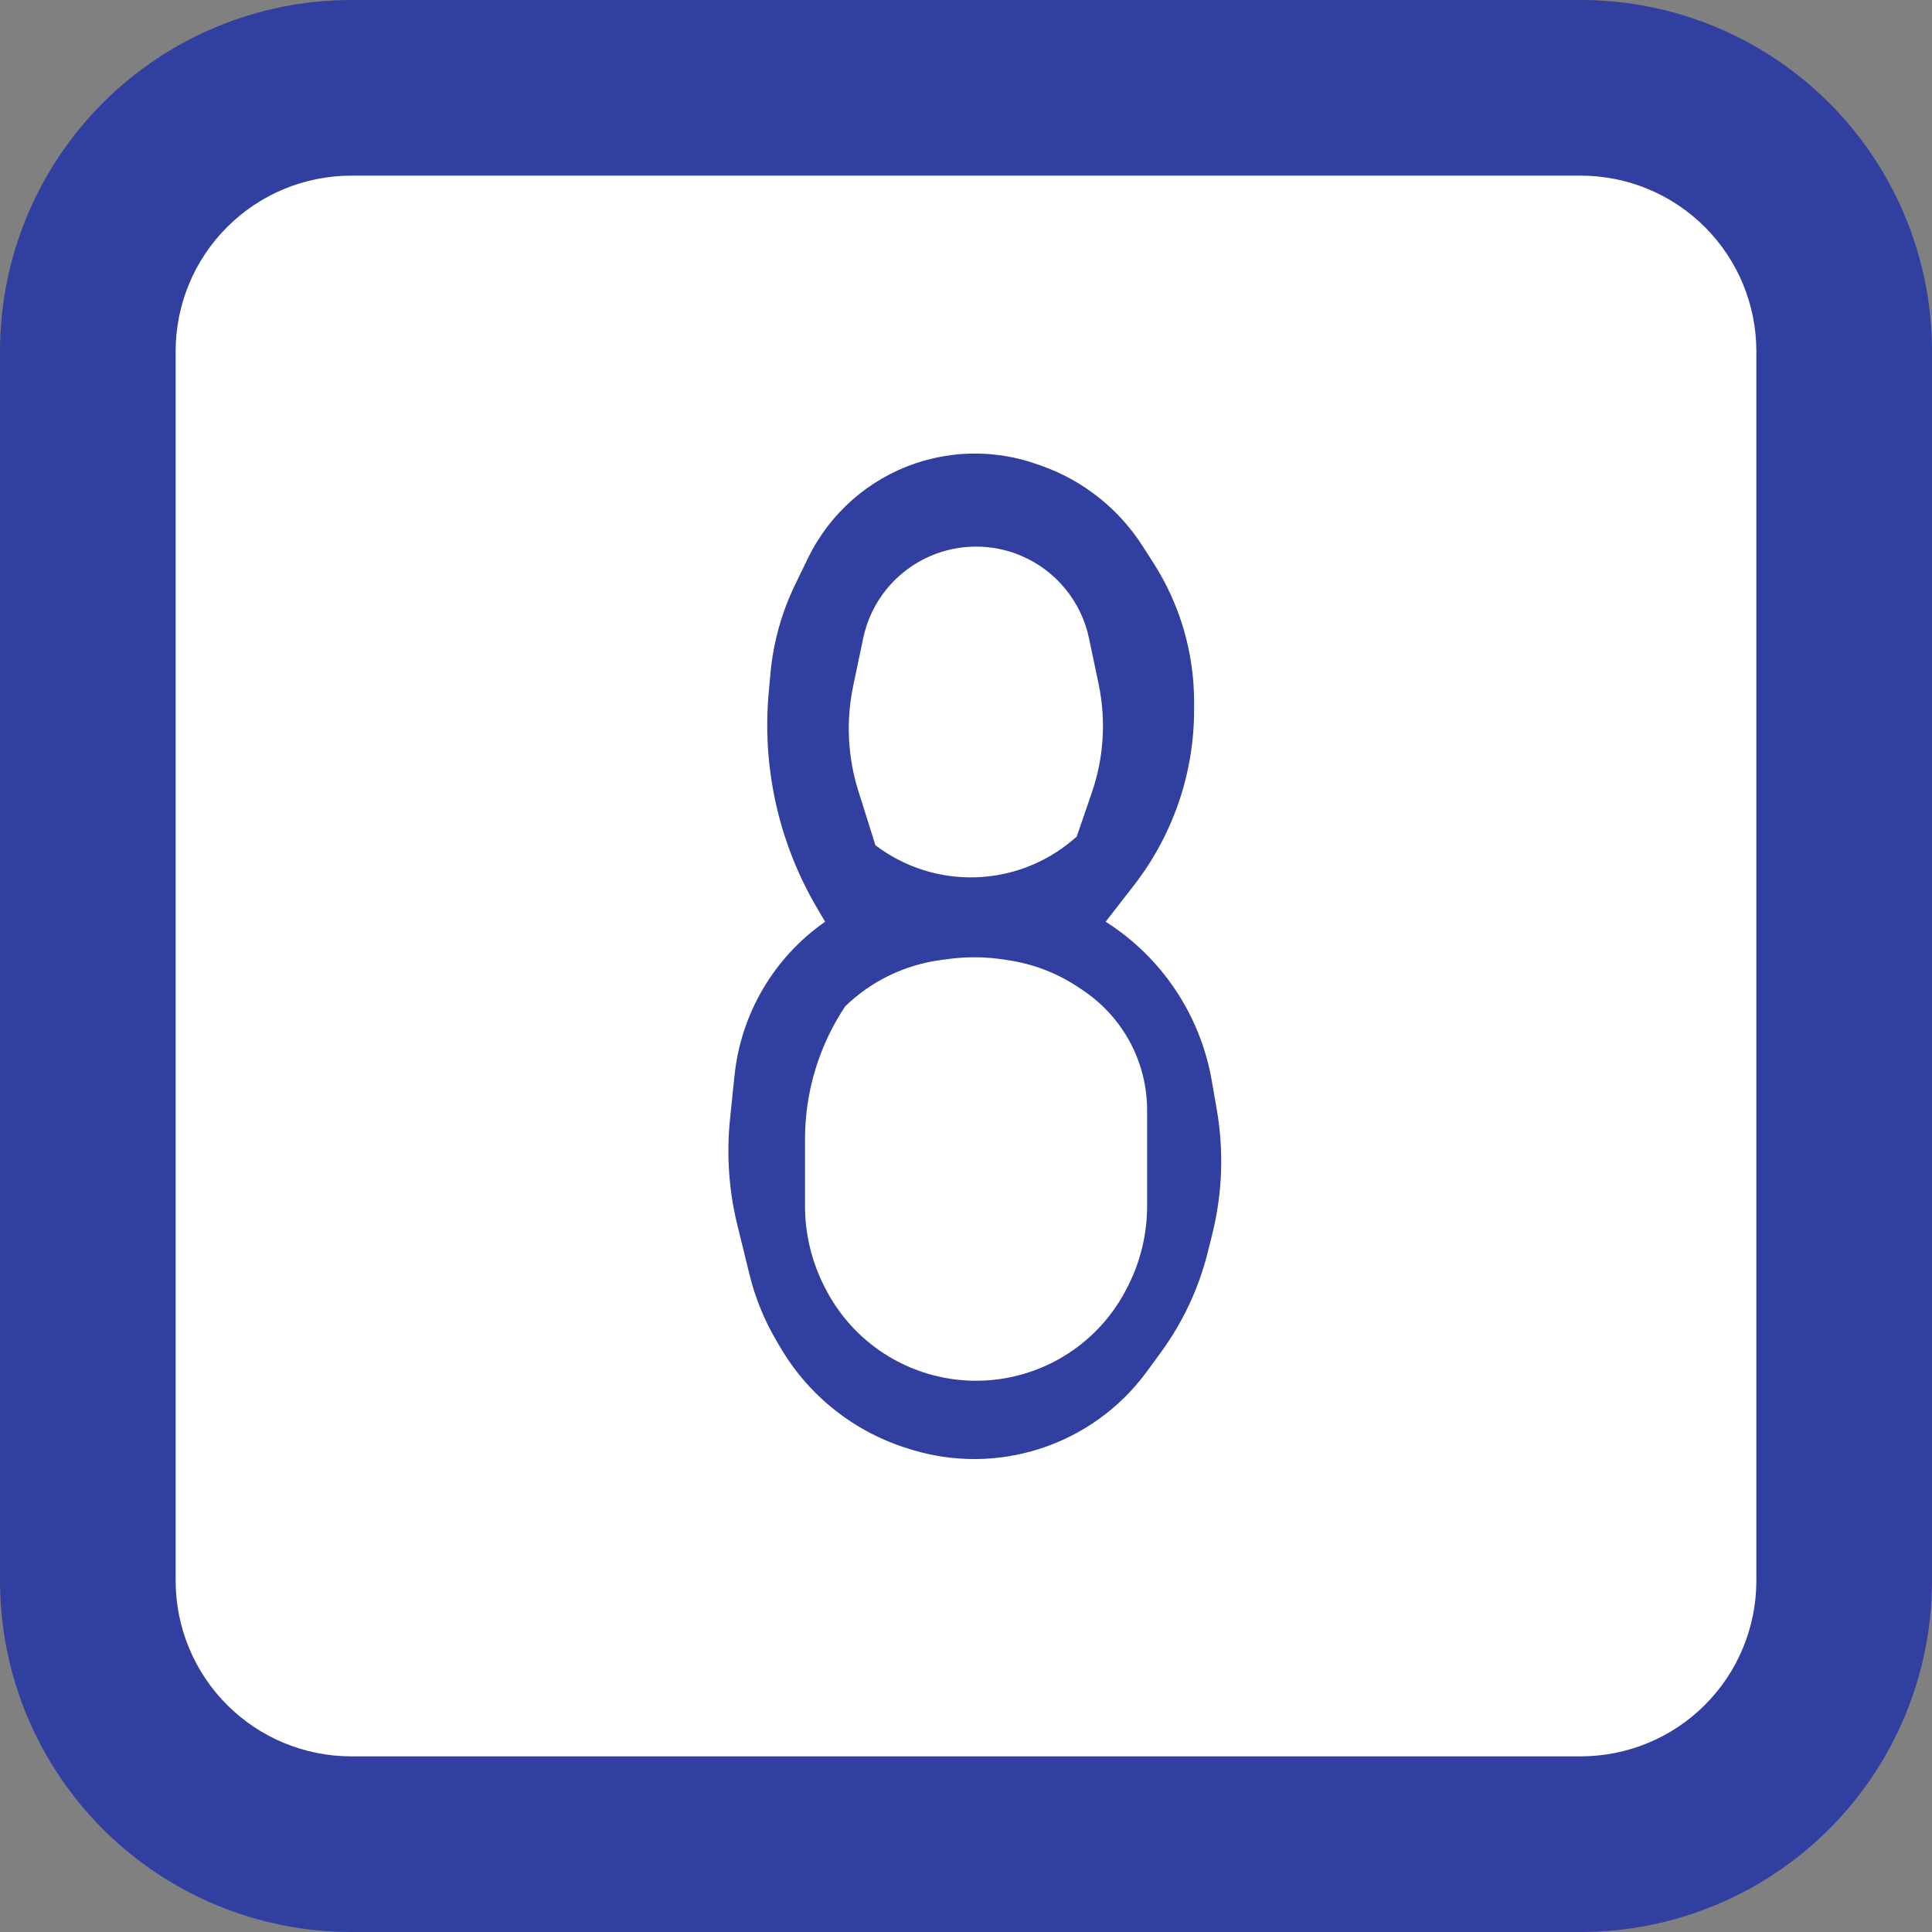 <?xml version="1.0" encoding="UTF-8"?> <svg xmlns="http://www.w3.org/2000/svg" width="48" height="48" viewBox="0 0 48 48" fill="none"><rect x="0" y="0" width="48" height="48" fill="#808080" stroke="none"/><rect x="2" y="2.462" width="43.077" height="44.308" rx="6" fill="white"></rect><path d="M23.12 13.812C23.841 13.503 24.659 13.503 25.381 13.812V13.812C26.239 14.181 26.864 14.944 27.056 15.858L27.294 16.99C27.483 17.891 27.425 18.826 27.125 19.696L26.75 20.787L27.47 22.9L28.18 21.985C29.143 20.741 29.667 19.213 29.667 17.64V17.436C29.667 16.213 29.316 15.016 28.657 13.987L28.388 13.567C27.793 12.638 26.905 11.934 25.864 11.568L25.755 11.53C24.78 11.187 23.718 11.181 22.739 11.514V11.514C21.573 11.91 20.614 12.757 20.075 13.865L19.756 14.522C19.421 15.211 19.214 15.954 19.143 16.717L19.1 17.188C18.927 19.06 19.346 20.938 20.299 22.559L20.5 22.9V22.9C19.23 23.786 18.409 25.18 18.249 26.721L18.137 27.804C18.047 28.684 18.108 29.572 18.318 30.431L18.62 31.662C18.761 32.24 18.986 32.794 19.288 33.306L19.393 33.485C20.105 34.695 21.246 35.592 22.59 35.998L22.671 36.023C23.699 36.334 24.798 36.325 25.822 35.998V35.998C26.893 35.657 27.828 34.984 28.492 34.077L28.841 33.6C29.386 32.855 29.782 32.012 30.005 31.116L30.117 30.668C30.37 29.656 30.409 28.602 30.232 27.575L30.108 26.86C29.827 25.226 28.869 23.788 27.47 22.9V22.9L26.75 20.787L26.648 20.873C25.247 22.057 23.211 22.11 21.75 21V21L21 25V25C21.649 24.372 22.483 23.969 23.379 23.851L23.573 23.825C24.022 23.765 24.477 23.77 24.925 23.837L25.061 23.858C25.68 23.951 26.27 24.18 26.79 24.527L26.903 24.602C27.297 24.865 27.635 25.203 27.898 25.597V25.597C28.291 26.186 28.5 26.878 28.5 27.586V28.567V29.959C28.5 30.644 28.341 31.319 28.035 31.931L28.009 31.981C27.676 32.648 27.171 33.215 26.546 33.622V33.622C25.15 34.532 23.35 34.532 21.954 33.622V33.622C21.329 33.215 20.824 32.648 20.491 31.981L20.465 31.931C20.159 31.319 20 30.644 20 29.959V28.5V28.303C20 27.127 20.348 25.978 21 25V25L21.75 21L21.328 19.66C21.06 18.812 21.015 17.909 21.198 17.039L21.445 15.859C21.636 14.944 22.261 14.181 23.12 13.812V13.812Z" fill="#313FA0"></path><path fill-rule="evenodd" clip-rule="evenodd" d="M0 8.727C0 6.413 0.919 4.193 2.556 2.556C4.193 0.919 6.413 0 8.727 0H39.273C41.587 0 43.807 0.919 45.444 2.556C47.081 4.193 48 6.413 48 8.727V39.273C48 41.587 47.081 43.807 45.444 45.444C43.807 47.081 41.587 48 39.273 48H8.727C6.413 48 4.193 47.081 2.556 45.444C0.919 43.807 0 41.587 0 39.273V8.727ZM8.727 4.364H39.273C40.43 4.364 41.54 4.823 42.358 5.642C43.177 6.46 43.636 7.57 43.636 8.727V39.273C43.636 40.43 43.177 41.54 42.358 42.358C41.54 43.177 40.43 43.636 39.273 43.636H8.727C7.57 43.636 6.46 43.177 5.642 42.358C4.823 41.54 4.364 40.43 4.364 39.273V8.727C4.364 7.57 4.823 6.46 5.642 5.642C6.46 4.823 7.57 4.364 8.727 4.364Z" fill="#313FA0"></path></svg> 